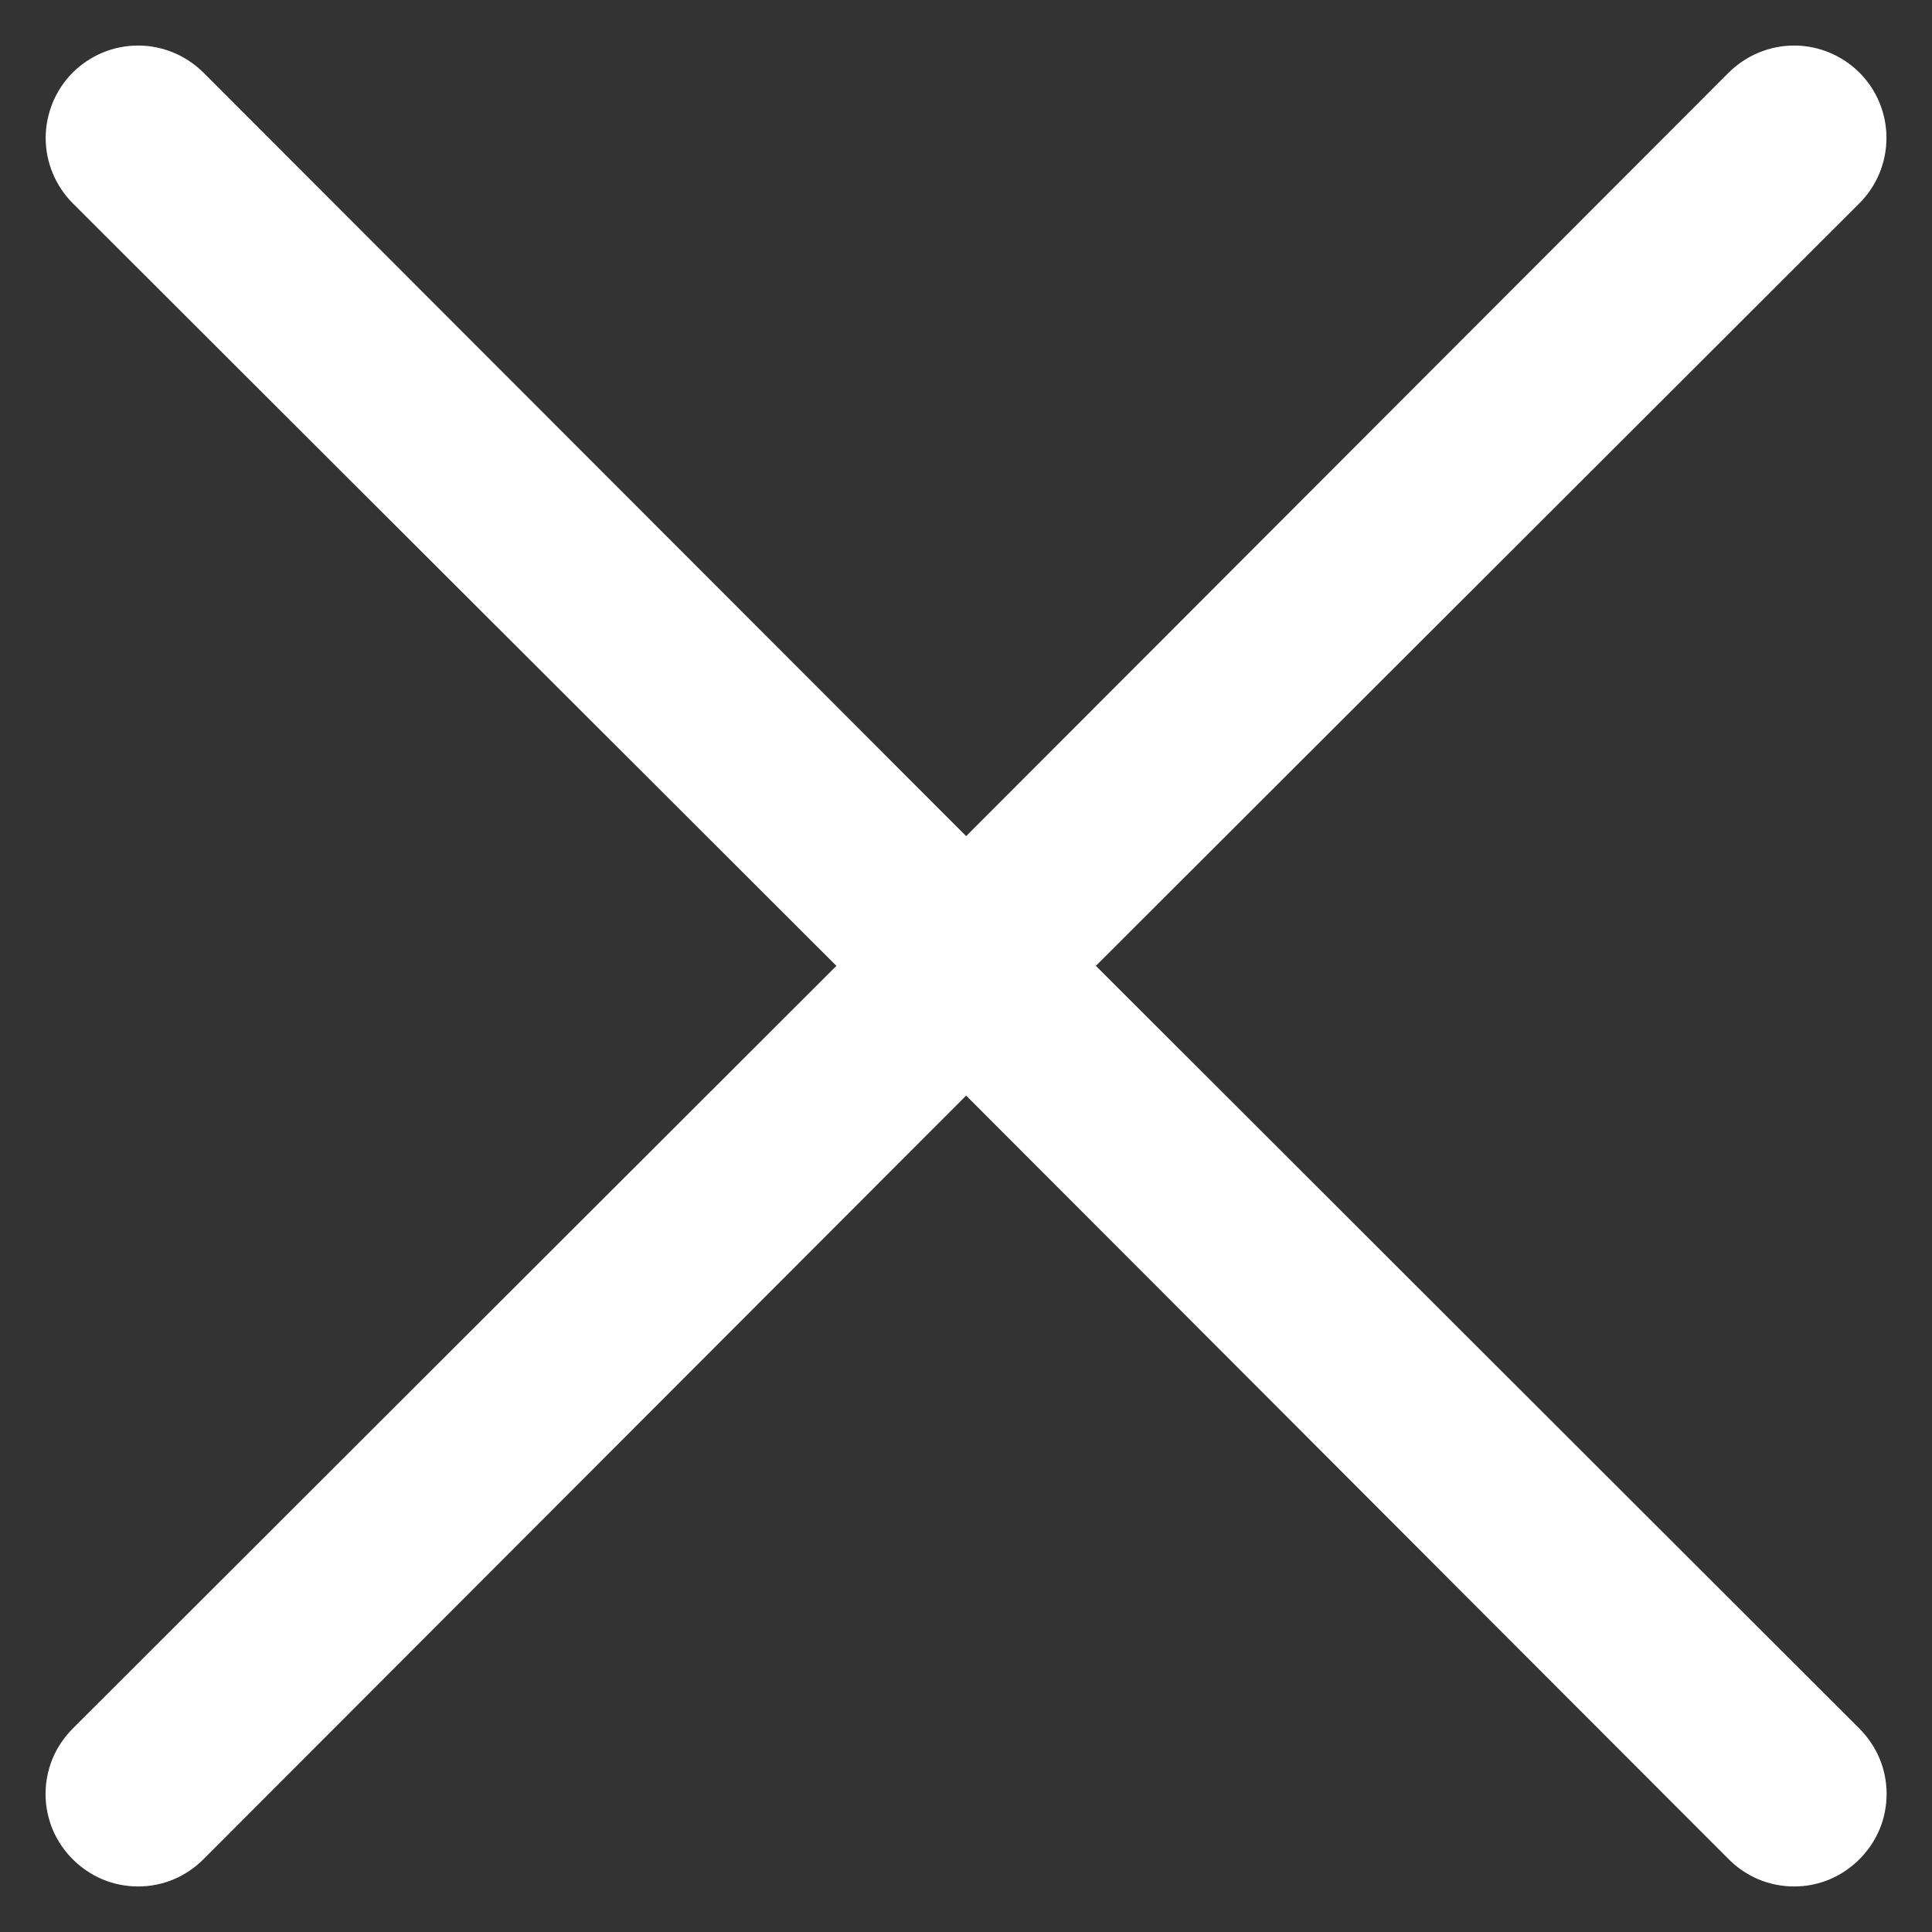 <svg width="14" height="14" viewBox="0 0 14 14" fill="none" xmlns="http://www.w3.org/2000/svg">
<rect x="0" y="0" width="14" height="14" fill="#333333" stroke="none"/>
<path d="M13.474 12.526C13.536 12.588 13.586 12.662 13.62 12.743C13.654 12.824 13.671 12.912 13.671 12.999C13.671 13.088 13.654 13.175 13.62 13.256C13.586 13.337 13.536 13.411 13.474 13.473C13.412 13.535 13.338 13.585 13.257 13.619C13.176 13.653 13.089 13.67 13.001 13.67C12.913 13.67 12.825 13.653 12.744 13.619C12.663 13.585 12.589 13.535 12.527 13.473L7.001 7.939L1.474 13.473C1.412 13.535 1.338 13.585 1.257 13.619C1.176 13.653 1.089 13.67 1.001 13.67C0.913 13.67 0.825 13.653 0.744 13.619C0.663 13.585 0.589 13.535 0.527 13.473C0.465 13.411 0.415 13.337 0.381 13.256C0.348 13.175 0.33 13.088 0.33 12.999C0.33 12.912 0.348 12.824 0.381 12.743C0.415 12.662 0.465 12.588 0.527 12.526L6.061 6.999L0.527 1.473C0.402 1.347 0.331 1.177 0.331 0.999C0.331 0.912 0.349 0.825 0.382 0.743C0.416 0.662 0.465 0.588 0.527 0.526C0.589 0.464 0.663 0.415 0.744 0.381C0.826 0.347 0.913 0.33 1.001 0.33C1.178 0.33 1.348 0.401 1.474 0.526L7.001 6.059L12.527 0.526C12.653 0.401 12.823 0.33 13.001 0.33C13.178 0.33 13.348 0.401 13.474 0.526C13.6 0.652 13.67 0.822 13.67 0.999C13.67 1.177 13.6 1.347 13.474 1.473L7.941 6.999L13.474 12.526Z" fill="white"/>
</svg>
